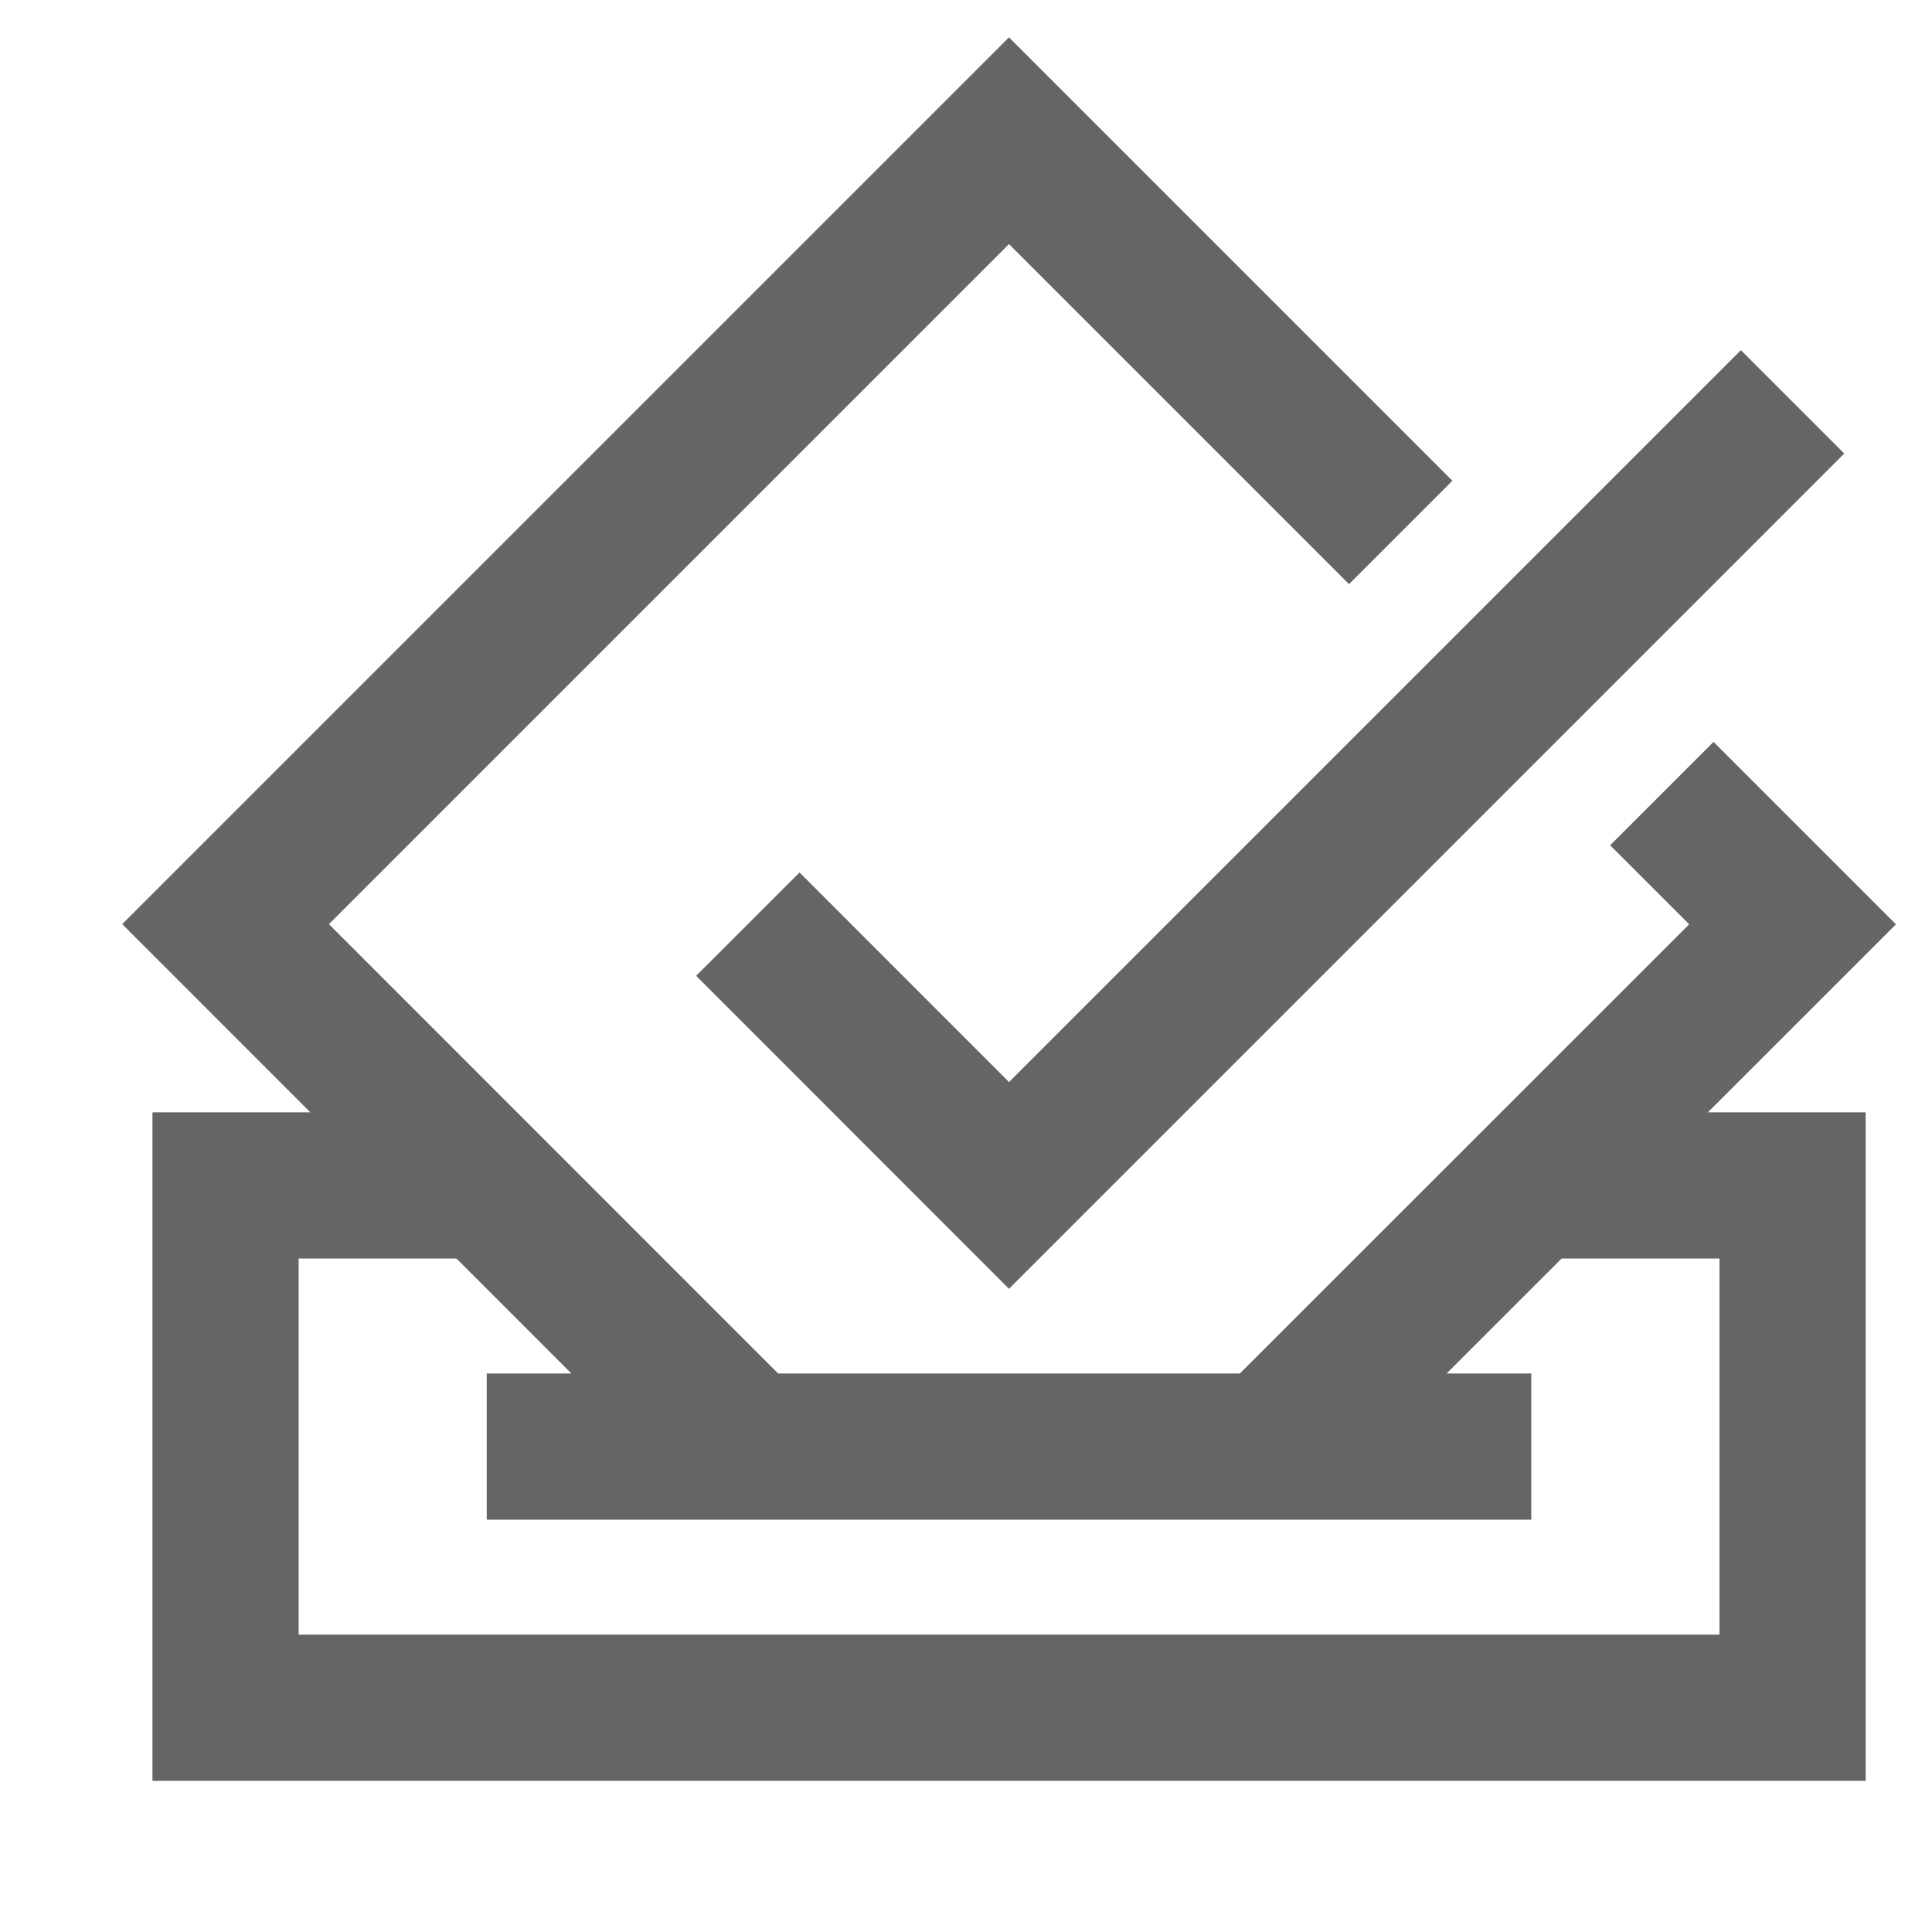 <svg width="12" height="12" viewBox="0 0 12 12" fill="none" xmlns="http://www.w3.org/2000/svg">
<path d="M3.023 7.363H1.401V10.607H11.134V7.363H9.511" stroke="#656565" stroke-width="0.908"/>
<path d="M10.322 4.929L11.134 5.741L7.889 8.985" stroke="#656565" stroke-width="0.908"/>
<path d="M4.645 8.985L1.401 5.74L6.267 0.874L8.7 3.307" stroke="#656565" stroke-width="0.908"/>
<path d="M3.023 8.985H9.511" stroke="#656565" stroke-width="0.908"/>
<path d="M11.134 2.496L6.267 7.363L4.645 5.74" stroke="#656565" stroke-width="0.908"/>
</svg>
